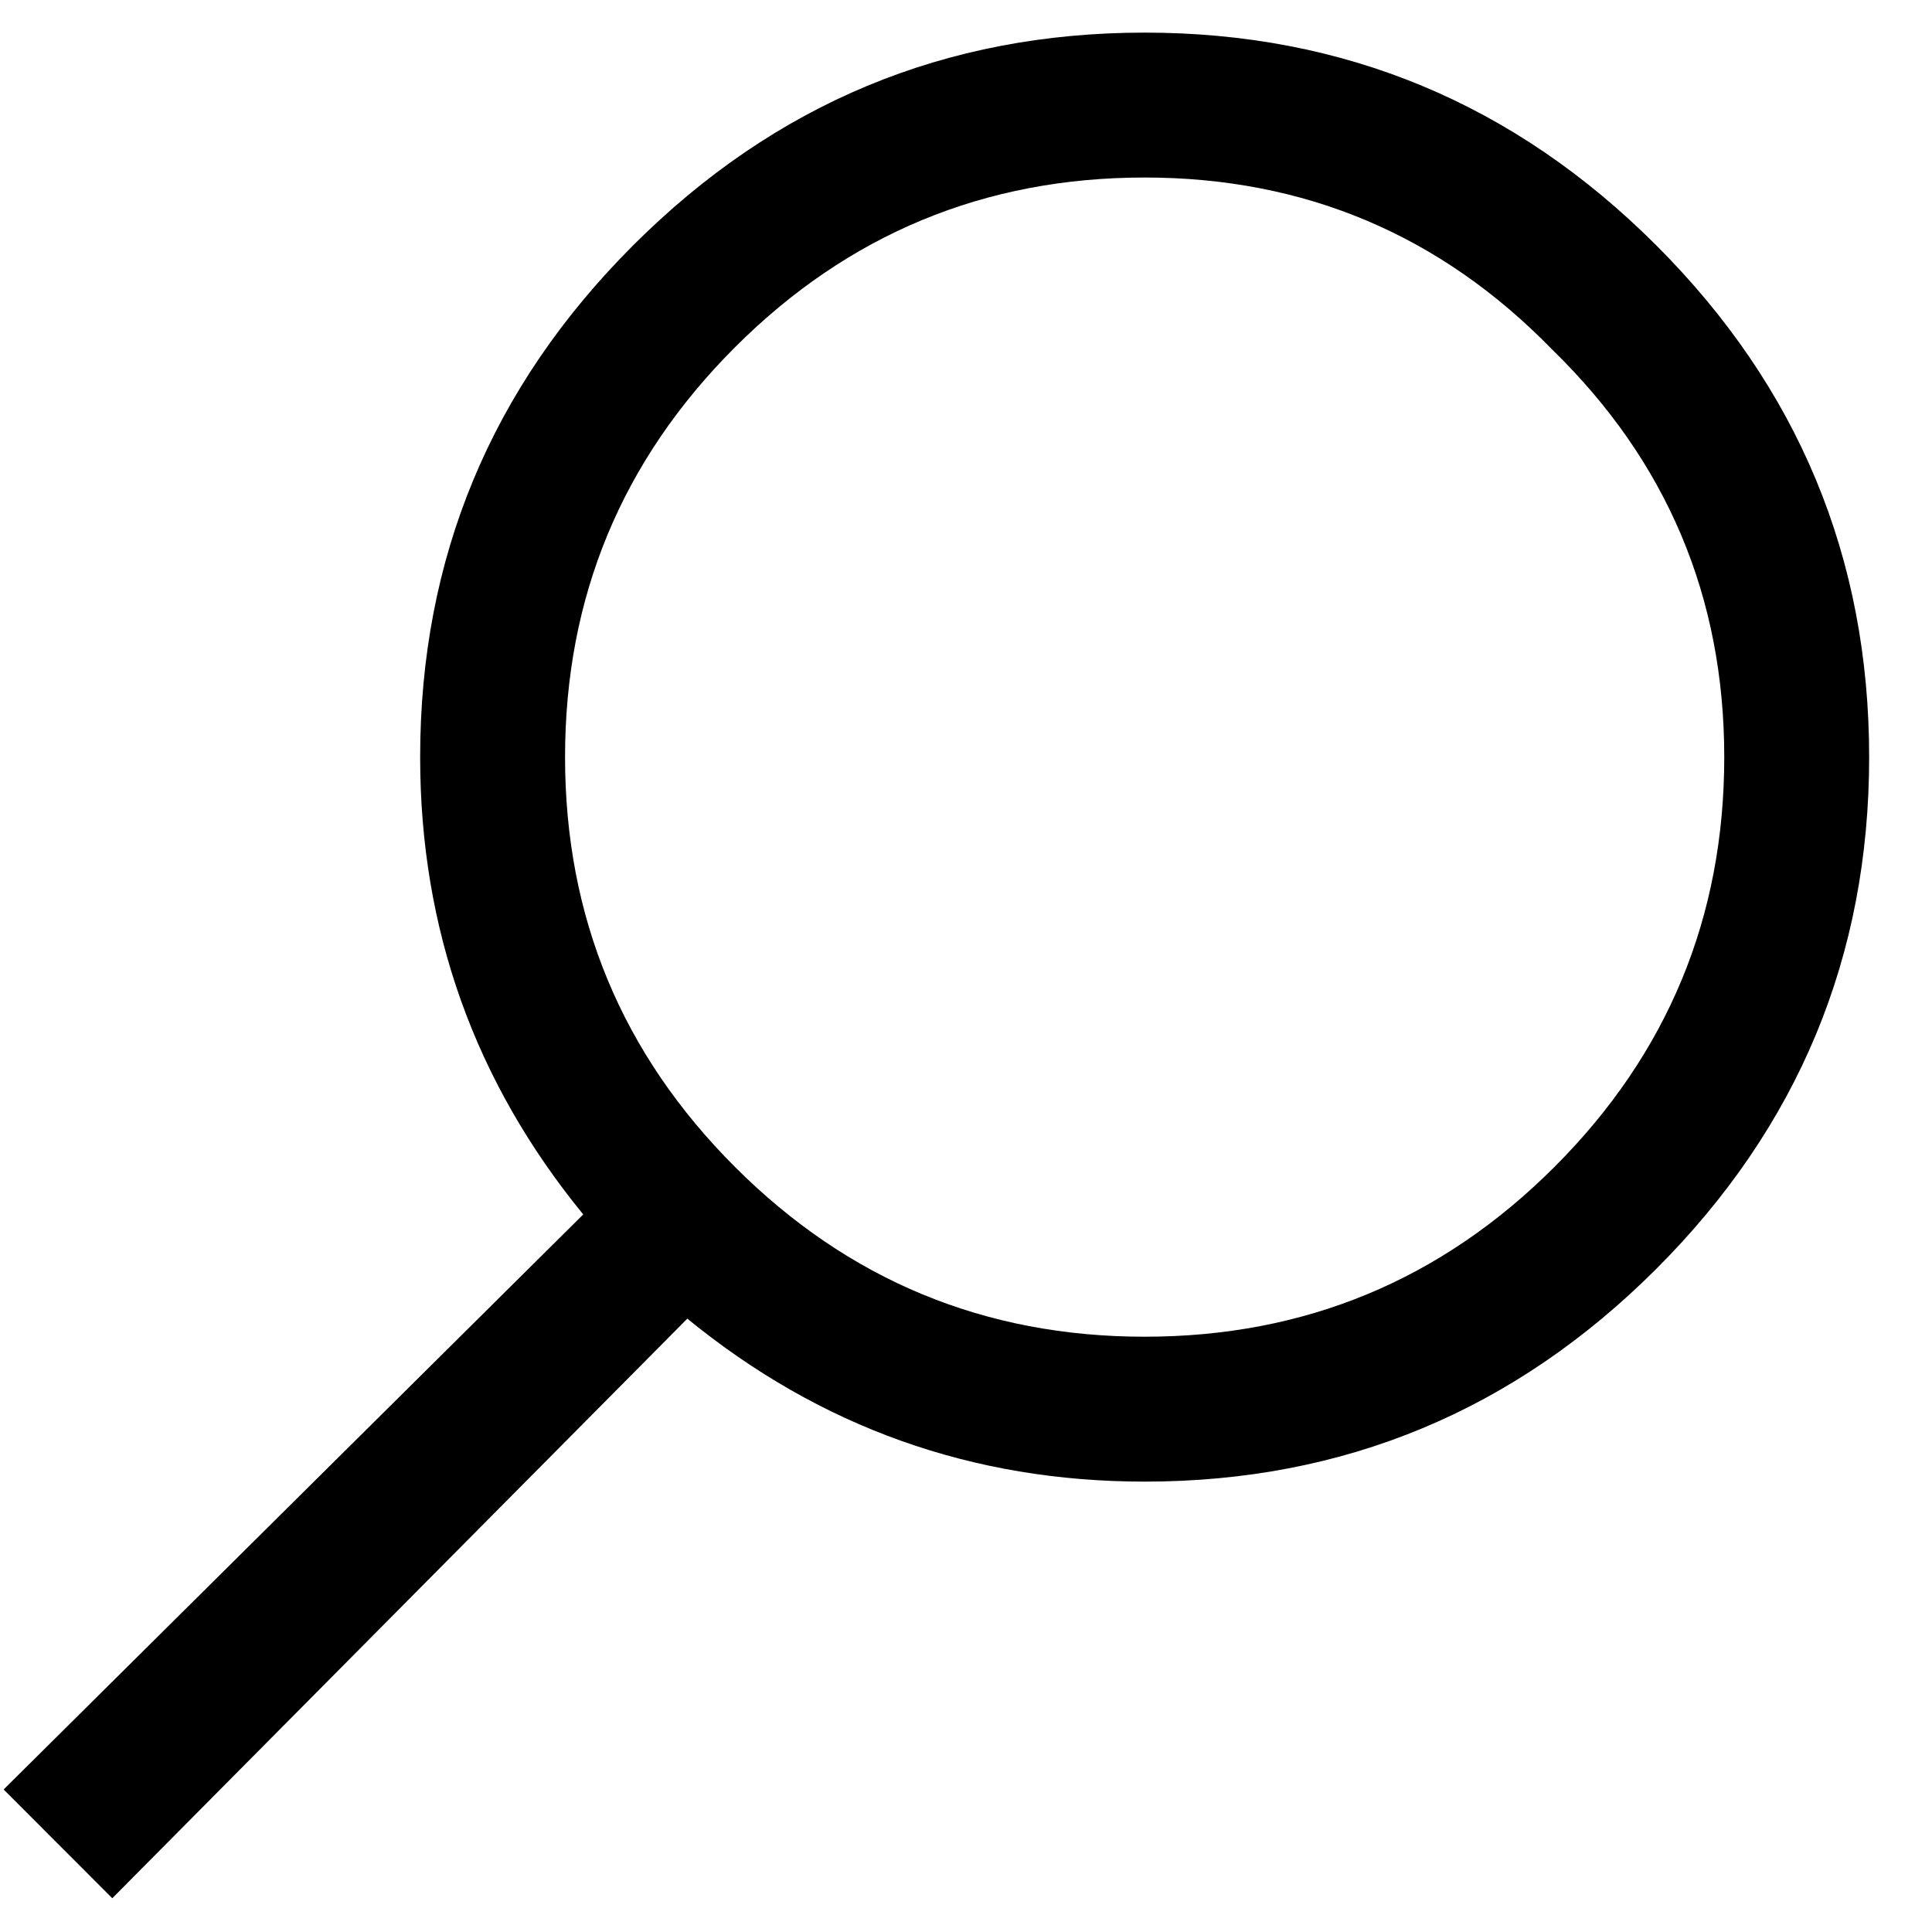 <?xml version="1.0" encoding="UTF-8"?>
<svg width="17px" height="17px" viewBox="0 0 17 17" version="1.1" xmlns="http://www.w3.org/2000/svg" xmlns:xlink="http://www.w3.org/1999/xlink">
    <!-- Generator: Sketch 51.2 (57519) - http://www.bohemiancoding.com/sketch -->
    <title>Icon / Search</title>
    <desc>Created with Sketch.</desc>
    <defs></defs>
    <g id="Symbols/Style-Guide" stroke="none" stroke-width="1" fill="none" fill-rule="evenodd">
        <g id="Header-/-Desktop" transform="translate(-1358, -44)" fill="#000000">
            <g id="Icon-/-Search">
                <g transform="translate(1358, 44)">
                    <g id="icon-search">
                        <path d="M5.57,2.16 C6.819,0.911 8.319,0.287 10.072,0.287 C11.826,0.287 13.326,0.911 14.575,2.16 C15.823,3.408 16.447,4.909 16.447,6.662 C16.447,8.415 15.823,9.916 14.575,11.164 C13.326,12.413 11.826,13.037 10.072,13.037 C8.558,13.037 7.217,12.559 6.048,11.603 L0.988,16.703 L0.032,15.746 L5.132,10.686 C4.176,9.517 3.697,8.176 3.697,6.662 C3.697,4.909 4.322,3.408 5.57,2.16 L5.57,2.16 Z M13.658,3.076 C12.676,2.067 11.48,1.562 10.072,1.562 C8.665,1.562 7.463,2.06 6.467,3.056 C5.471,4.052 4.972,5.254 4.972,6.662 C4.972,8.07 5.471,9.272 6.467,10.268 C7.463,11.264 8.665,11.762 10.072,11.762 C11.48,11.762 12.682,11.264 13.678,10.268 C14.674,9.272 15.172,8.07 15.172,6.662 C15.172,5.254 14.668,4.059 13.658,3.076 Z" id="Shape" fill-rule="nonzero"></path>
                    </g>
                </g>
            </g>
        </g>
    </g>
</svg>